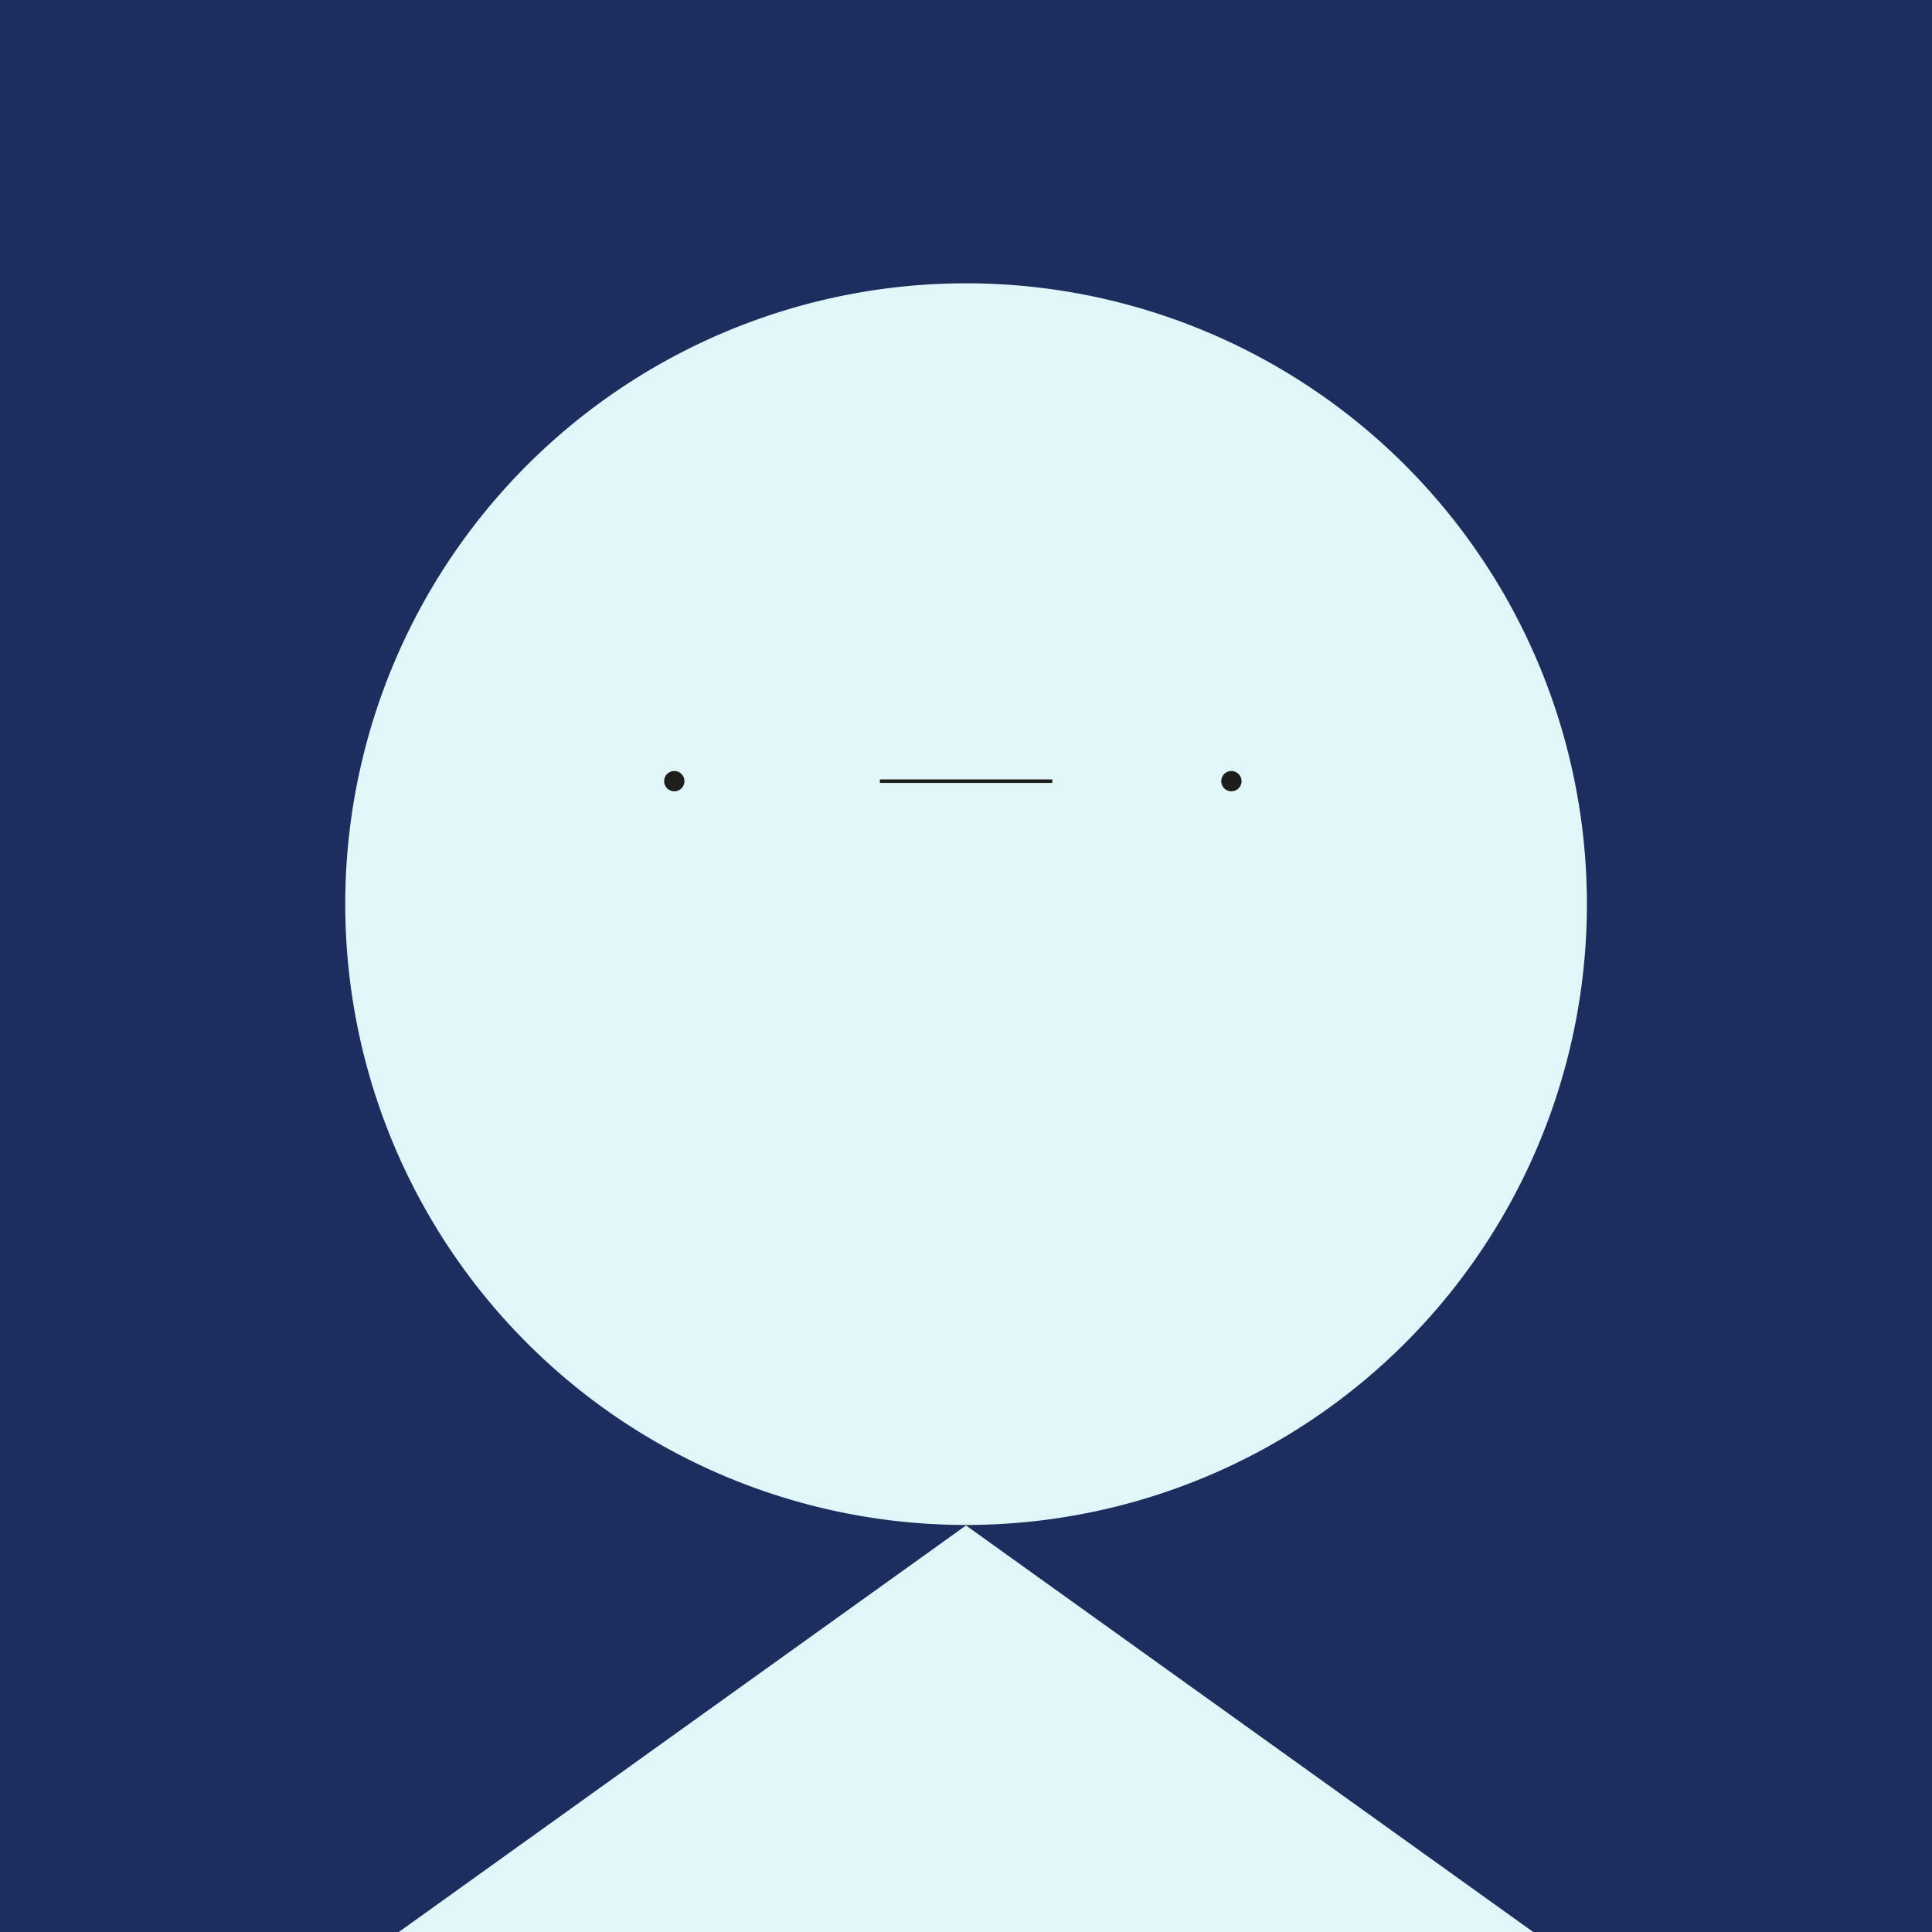 <svg xmlns="http://www.w3.org/2000/svg" width="499" height="499" viewBox="0 0 499 499">
  <g id="Group_80347" data-name="Group 80347" transform="translate(-17334 -3323.043)">
    <rect id="Rectangle_31108" data-name="Rectangle 31108" width="499" height="499" transform="translate(17334 3323.043)" fill="#1b2e5e"/>
    <g id="Group_80346" data-name="Group 80346" transform="translate(17423.172 3396.216)">
      <path id="Path_130339" data-name="Path 130339" d="M935.224,393.455A160.348,160.348,0,1,1,774.877,233.108,160.347,160.347,0,0,1,935.224,393.455" transform="translate(-614.528 -233.108)" fill="#e1f6f9"/>
    </g>
    <line id="Line_40" data-name="Line 40" x2="44.533" transform="translate(17561.258 3524.802)" fill="none" stroke="#1d1d1b" stroke-miterlimit="10" stroke-width="0.906"/>
    <path id="Path_130377" data-name="Path 130377" d="M5.24,2.62A2.62,2.62,0,1,1,2.62,0,2.62,2.62,0,0,1,5.24,2.62" transform="matrix(1, -0.017, 0.017, 1, 17505.494, 3522.228)" fill="#1d1d1b"/>
    <path id="Path_130378" data-name="Path 130378" d="M5.24,2.62A2.62,2.62,0,1,1,2.62,0,2.62,2.62,0,0,1,5.24,2.62" transform="matrix(1, -0.017, 0.017, 1, 17649.381, 3522.228)" fill="#1d1d1b"/>
    <path id="Polygon_1" data-name="Polygon 1" d="M146.5,0,293,105H0Z" transform="translate(17437 3717.043)" fill="#e1f6f9"/>
  </g>
</svg>
